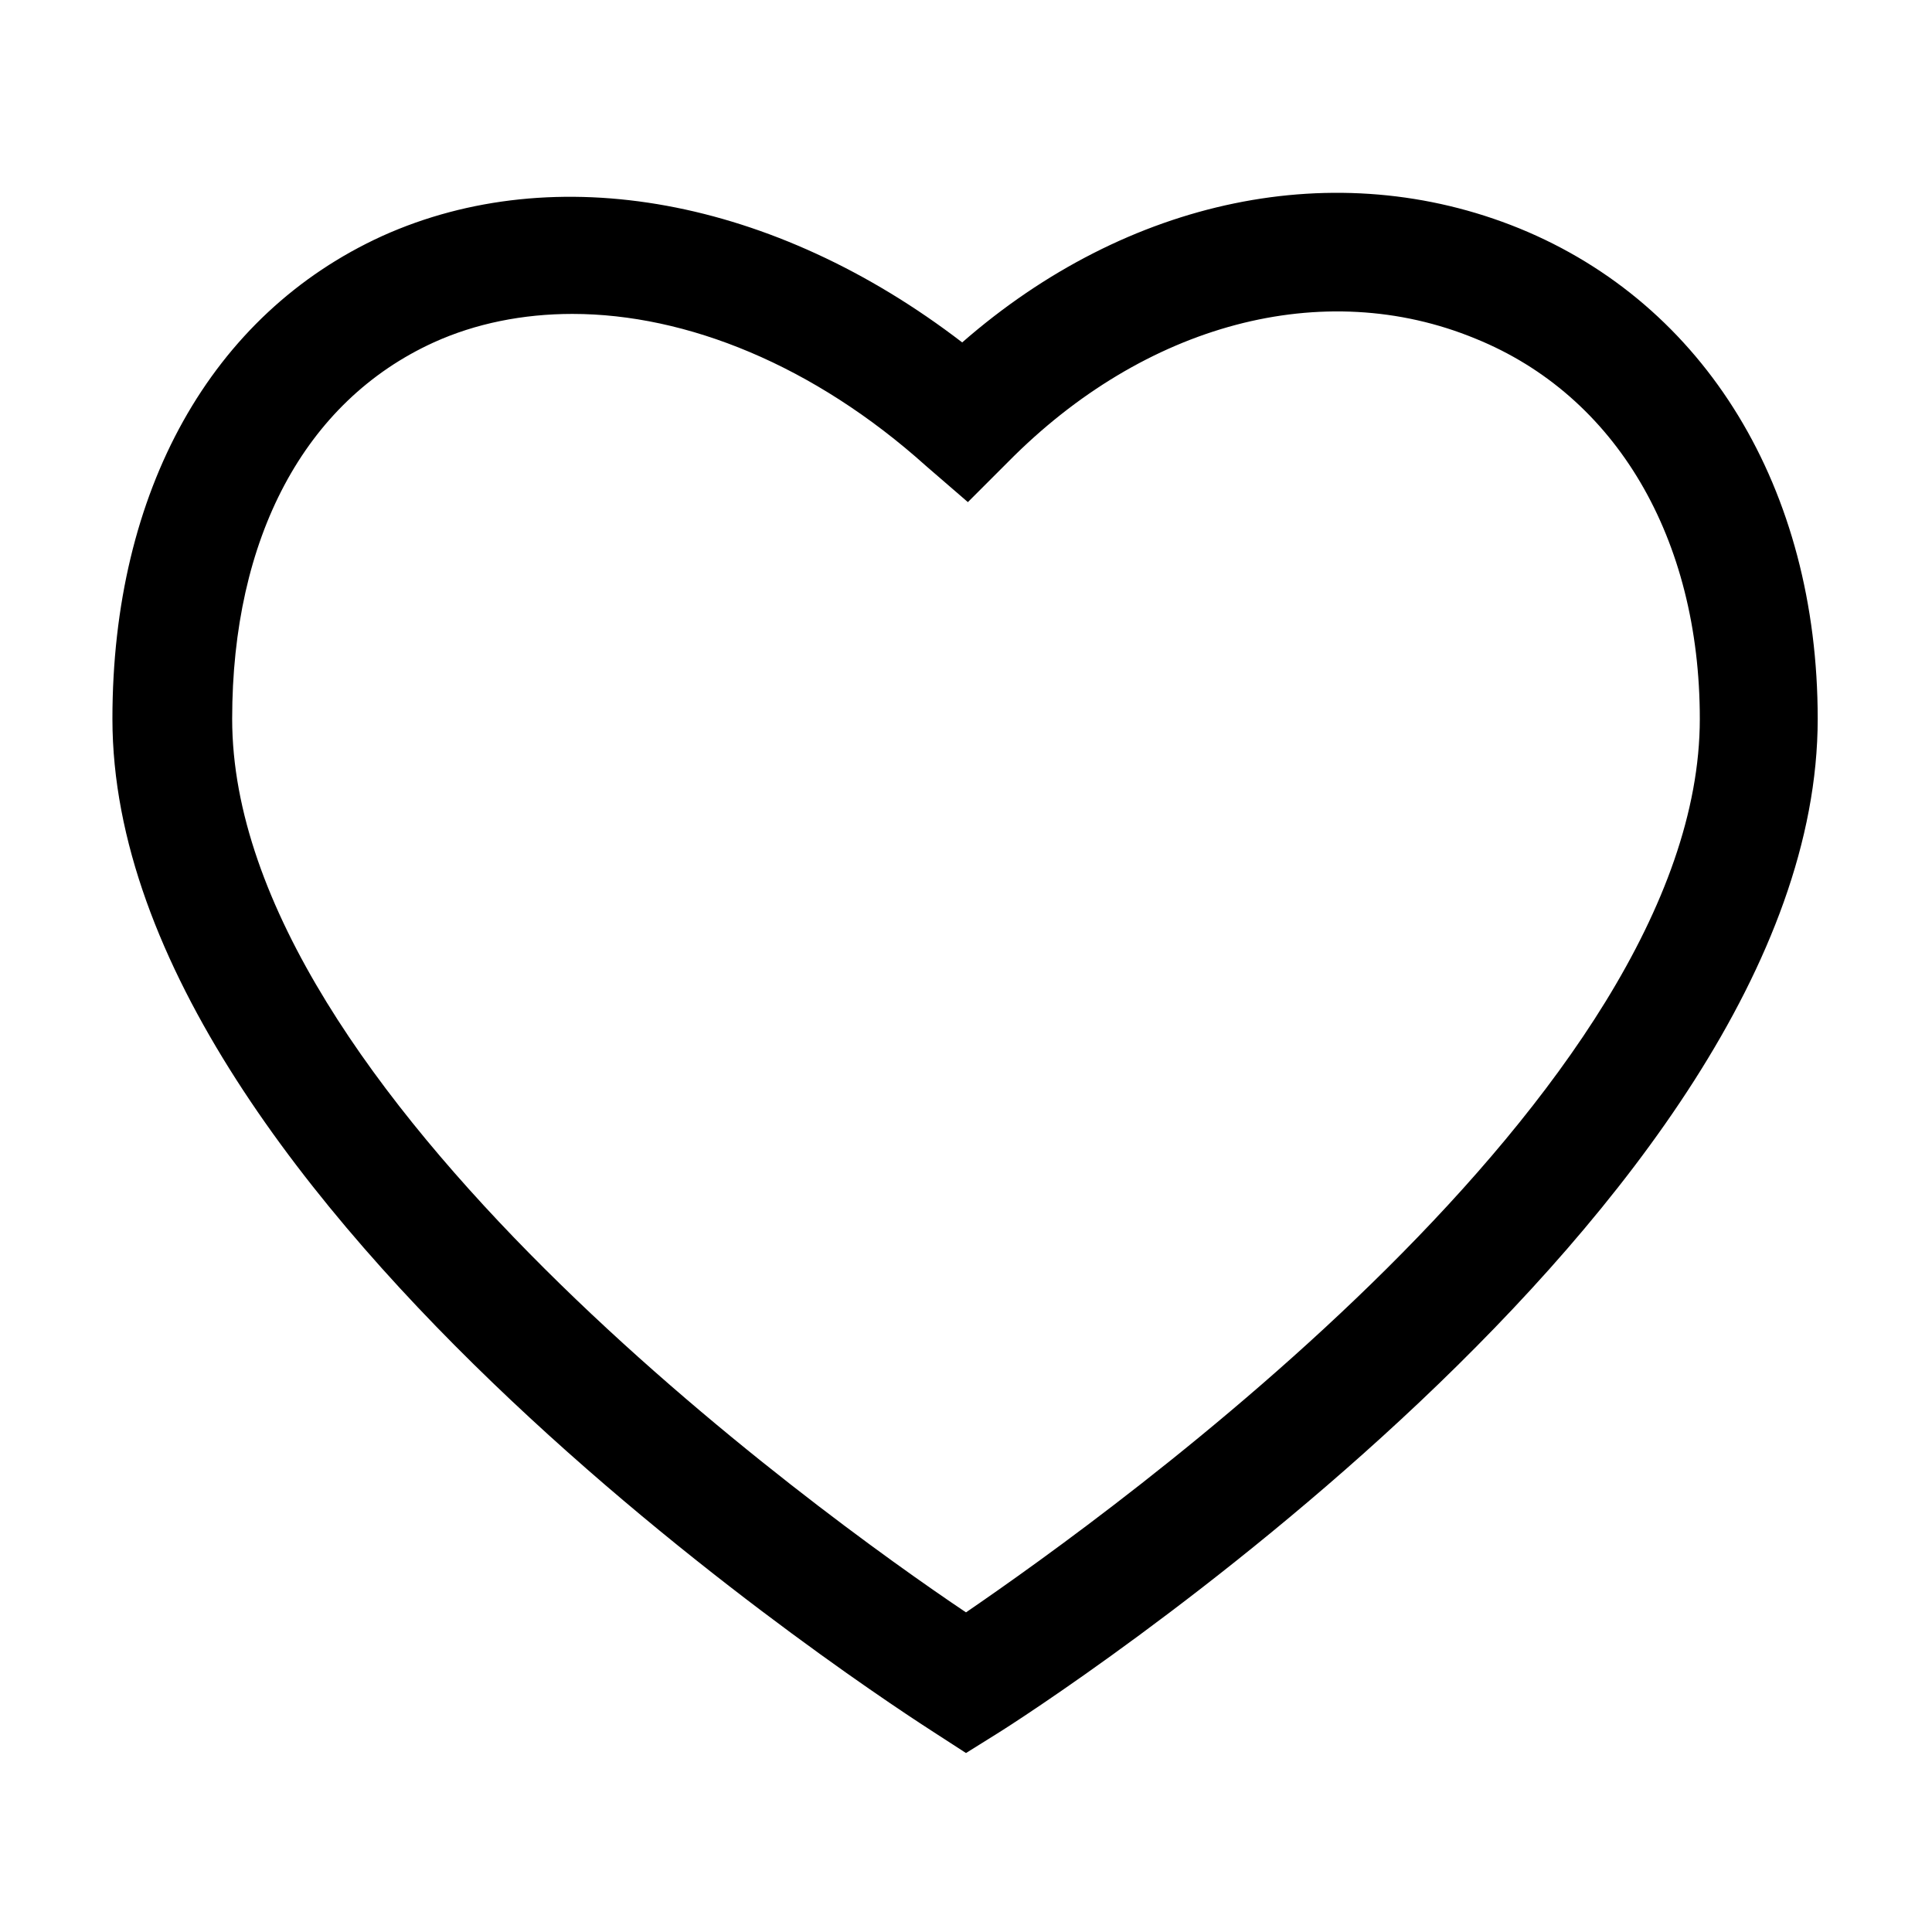 <?xml version="1.0" encoding="UTF-8"?>
<!-- The Best Svg Icon site in the world: iconSvg.co, Visit us! https://iconsvg.co -->
<svg fill="#000000" width="800px" height="800px" version="1.1" viewBox="144 144 512 512" xmlns="http://www.w3.org/2000/svg">
 <path d="m400 608.57-8.566-5.543c-8.566-5.539-217.64-139.55-217.64-268.53 0-60.457 26.199-107.31 71.539-127.97 45.848-20.656 103.79-10.078 153.66 28.215 43.832-38.289 99.25-49.879 147.62-30.23 49.375 20.152 79.098 69.023 79.098 129.98 0 129.48-208.58 263.49-217.64 269.04zm-104.29-381.38c-13.098 0-25.695 2.519-36.777 7.559-34.262 15.617-53.406 51.891-53.406 99.754 0 98.746 156.18 211.1 194.47 236.79 38.289-26.199 194.47-138.04 194.47-236.79 0-47.863-22.168-85.648-59.449-100.76-40.305-16.625-87.664-4.031-123.94 32.746l-10.578 10.578-11.082-9.574c-29.723-26.699-63.48-40.301-93.707-40.301z"/>
</svg>